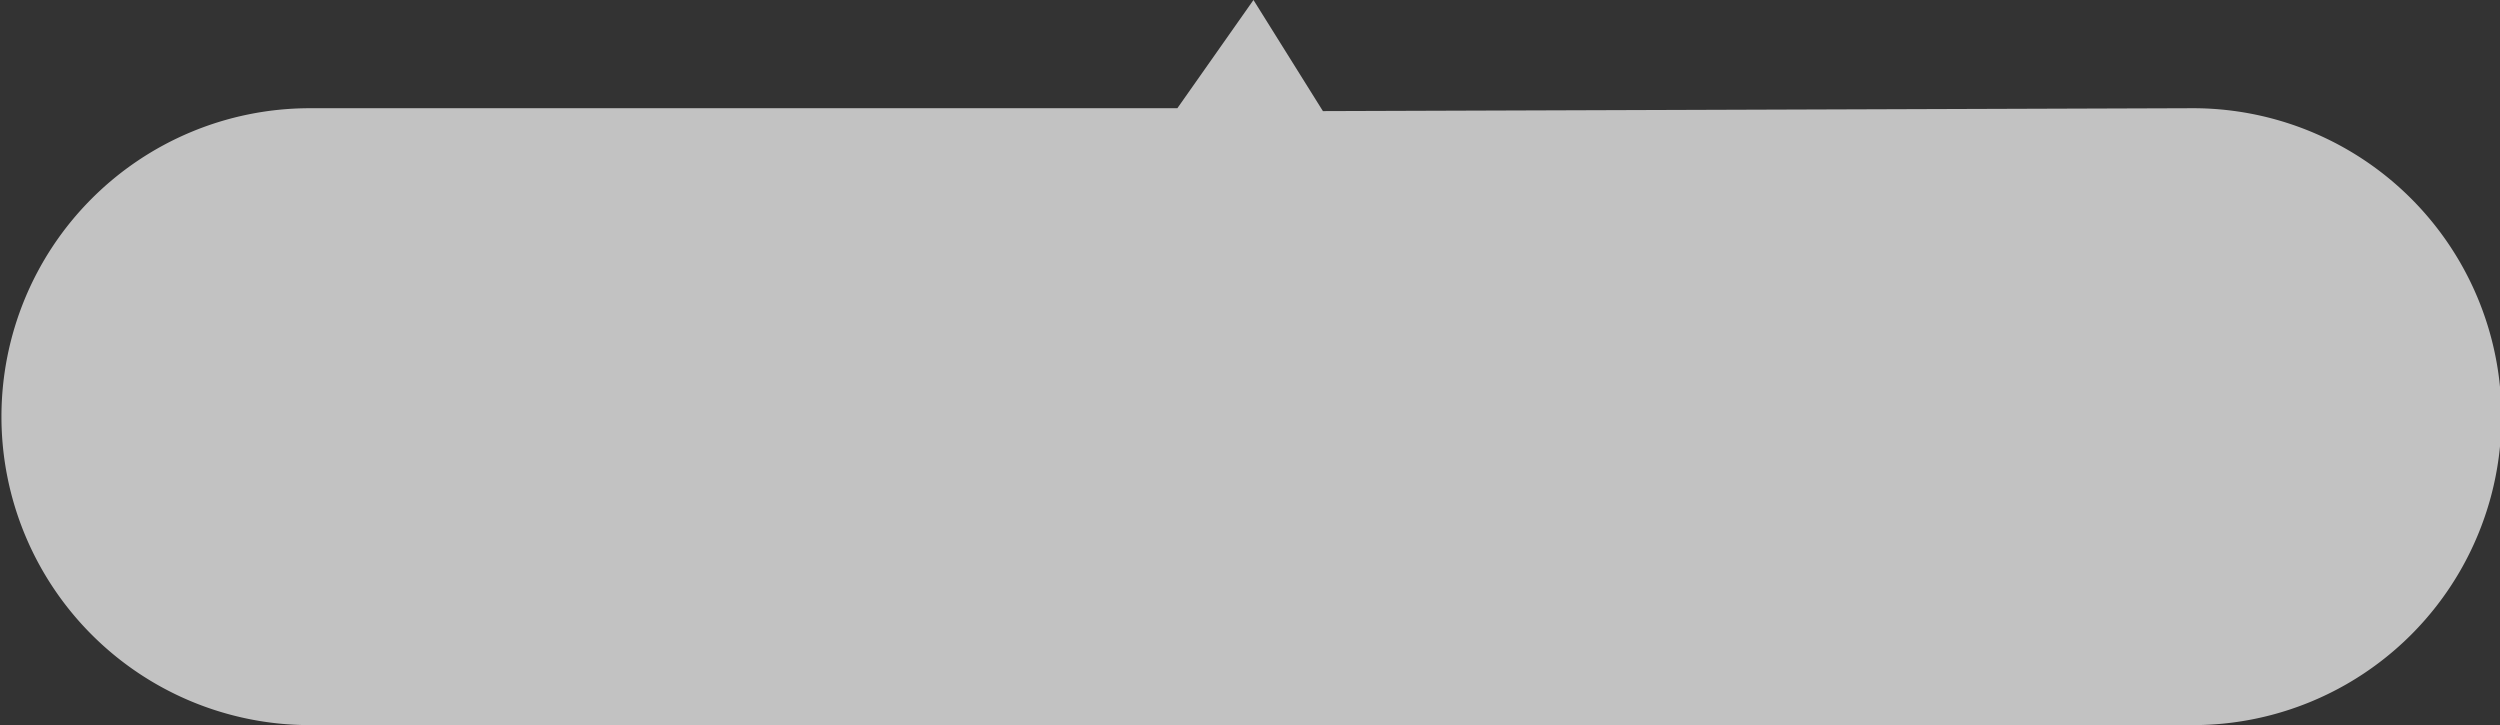 <svg xmlns="http://www.w3.org/2000/svg" width="360" height="104.406" viewBox="0 0 360 104.406">
  <rect x="0" y="0" width="360" height="104.406" fill="#333333" stroke="none"/>
<defs>
    <style>
      .cls-1 {
        fill: #fff;
        fill-opacity: 0.7;
        fill-rule: evenodd;
      }
    </style>
  </defs>
  <path id="Rounded_Rectangle_1_copy_4" data-name="Rounded Rectangle 1 copy 4" class="cls-1" d="M824.914,589.584H950.04L961,574l10,16,125.081-.416a44.416,44.416,0,1,1,0,88.831H824.914A44.416,44.416,0,0,1,824.914,589.584Z" transform="translate(-780.5 -574)"/>
</svg>
